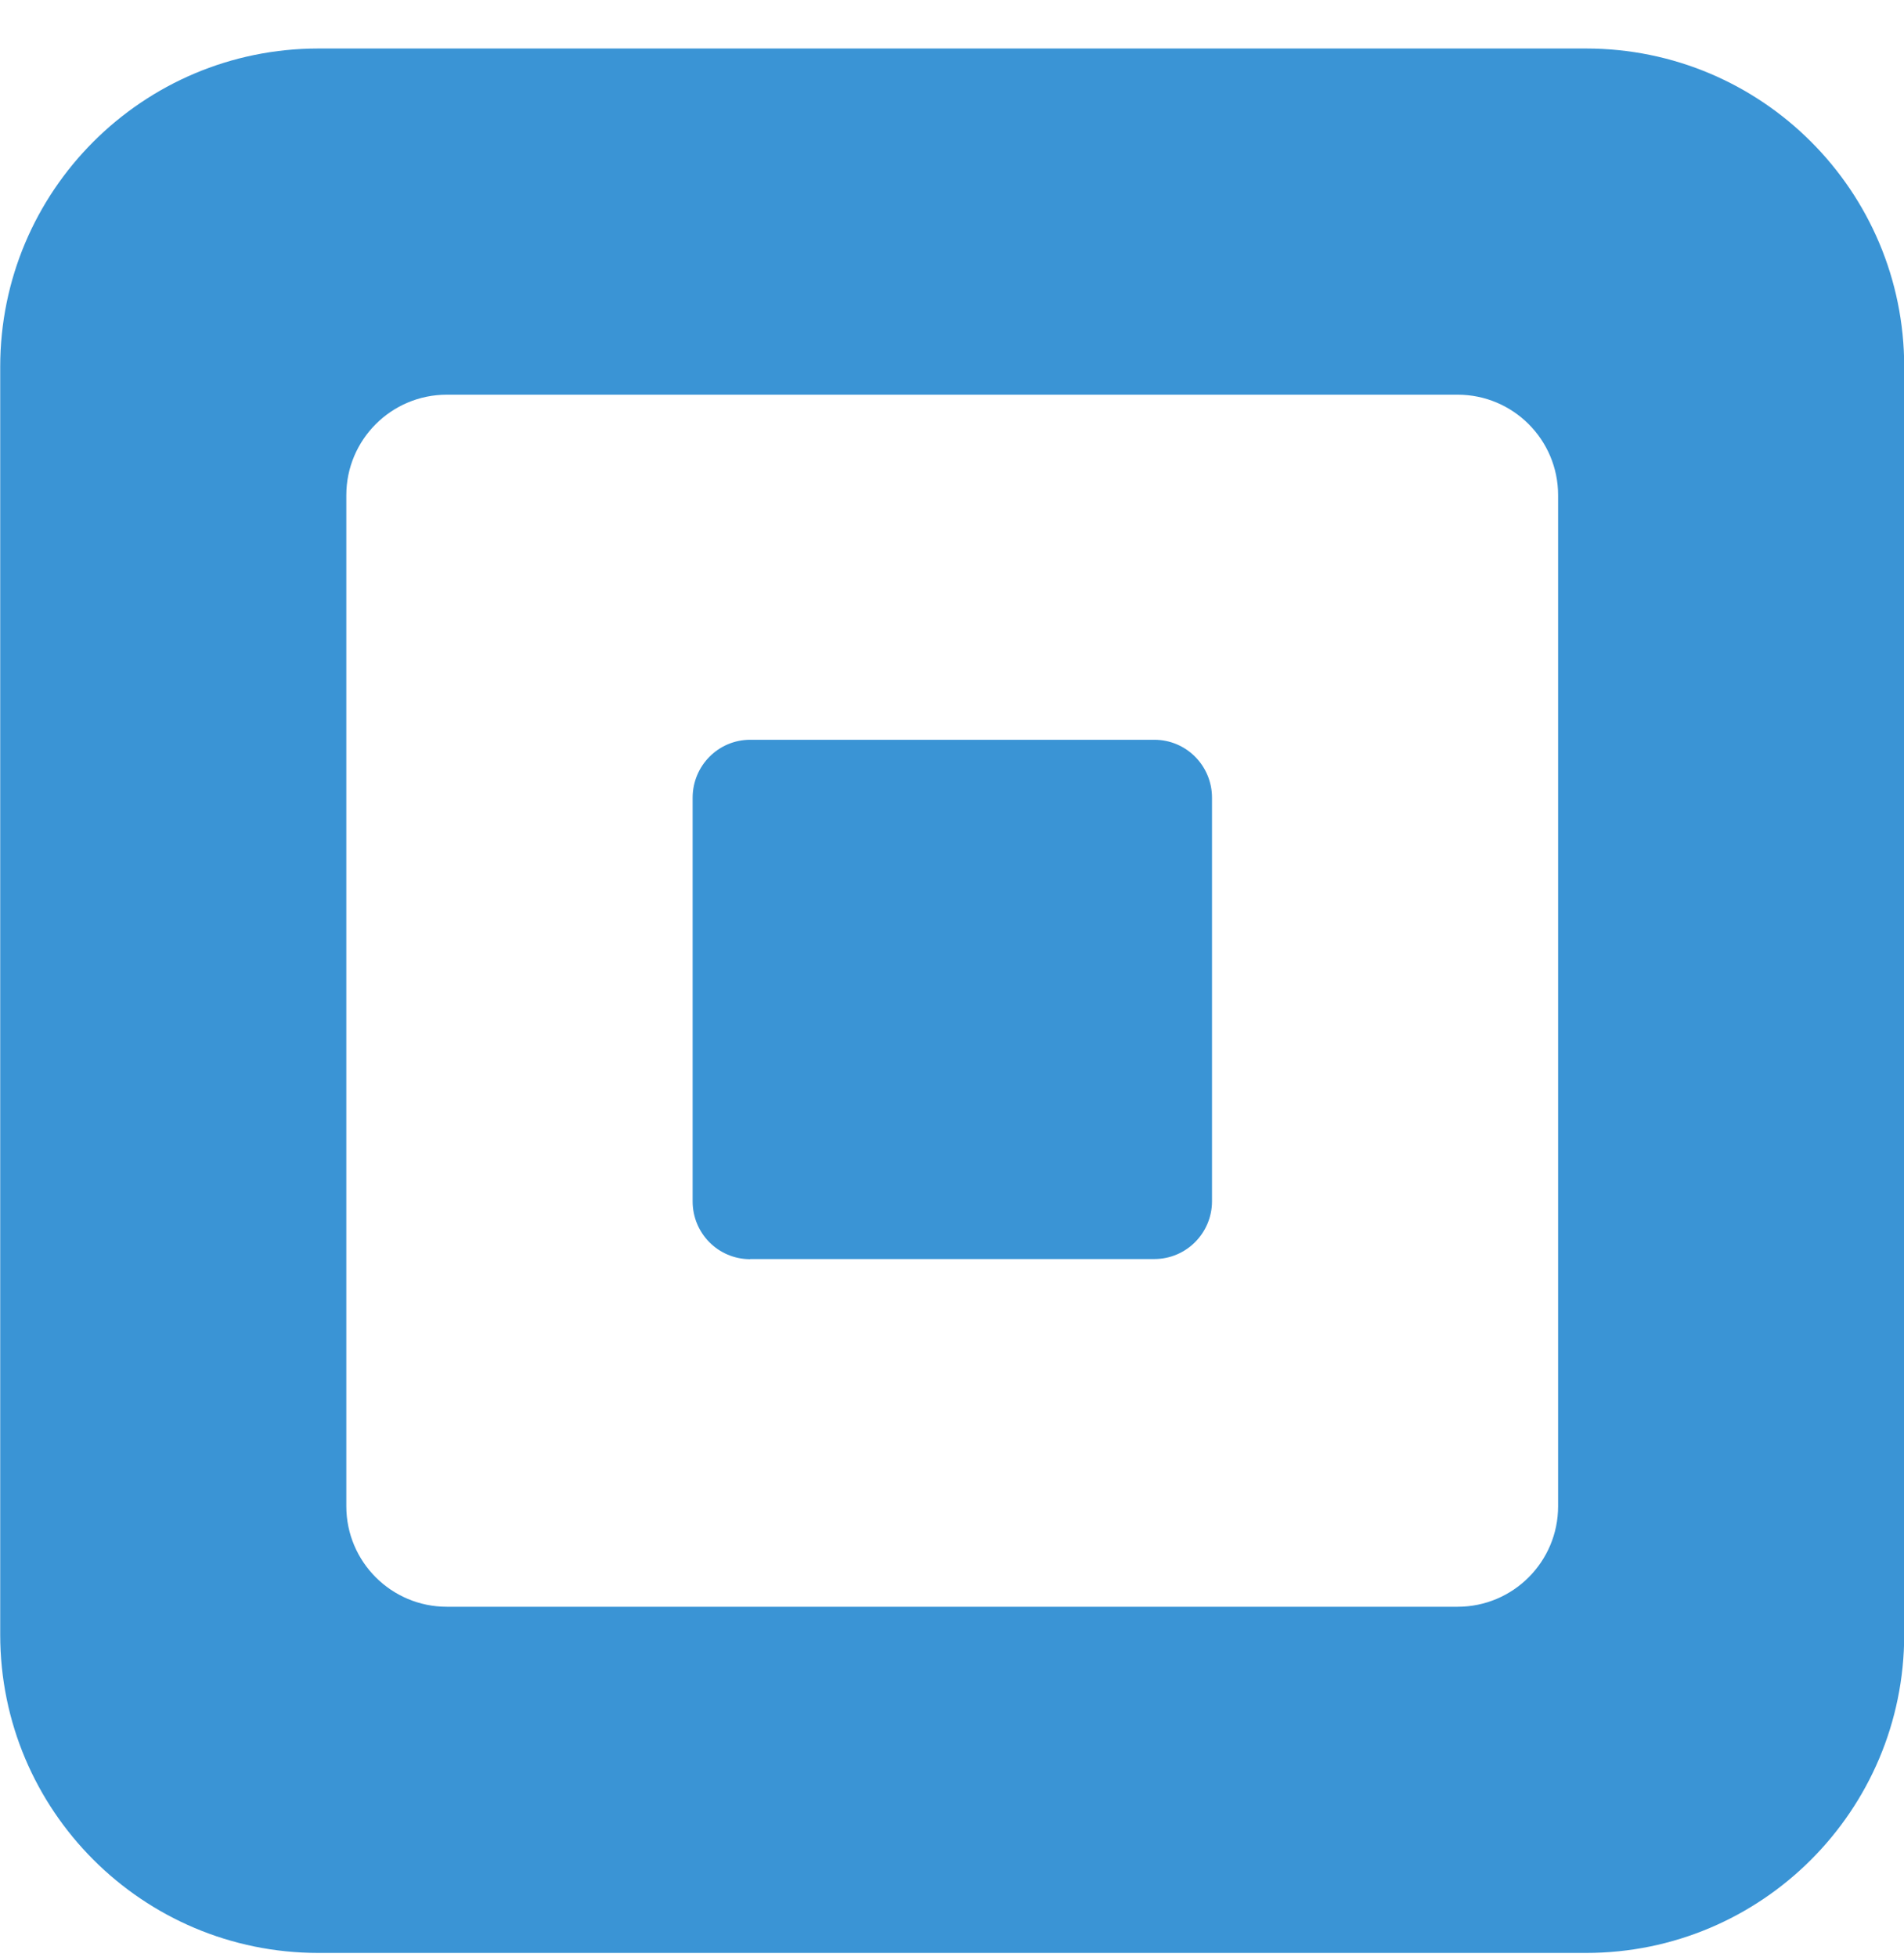<?xml version="1.0" encoding="UTF-8"?>
<svg xmlns="http://www.w3.org/2000/svg" xmlns:xlink="http://www.w3.org/1999/xlink" width="36px" height="37px" viewBox="0 0 36 37" version="1.1">
  <title>square_blue</title>
  <g id="Page-1" stroke="none" stroke-width="1" fill="none" fill-rule="evenodd">
    <g id="square_blue" transform="translate(0.004, 0.917)" fill="#3A94D5" fill-rule="nonzero">
      <path d="M29.984,0 L6.016,0 C2.693,0 0,2.693 0,6.016 L0,29.984 C0,33.307 2.693,36 6.016,36 L29.984,36 C33.307,36 36,33.307 36,29.984 L36,6.016 C36,2.693 33.307,0 29.984,0 Z M29.456,27.556 C29.456,28.605 28.605,29.456 27.556,29.456 L8.444,29.456 C7.395,29.456 6.544,28.605 6.544,27.556 L6.544,8.444 C6.544,7.395 7.395,6.544 8.444,6.544 L27.556,6.544 C28.605,6.544 29.456,7.395 29.456,8.444 L29.456,27.556 Z M14.181,22.886 C13.577,22.886 13.092,22.398 13.092,21.793 L13.092,14.163 C13.092,13.559 13.577,13.067 14.181,13.067 L21.822,13.067 C22.423,13.067 22.912,13.555 22.912,14.163 L22.912,21.79 C22.912,22.394 22.423,22.883 21.822,22.883 L14.181,22.883 L14.181,22.886 Z" id="Shape"></path>
    </g>
  </g>
</svg>

